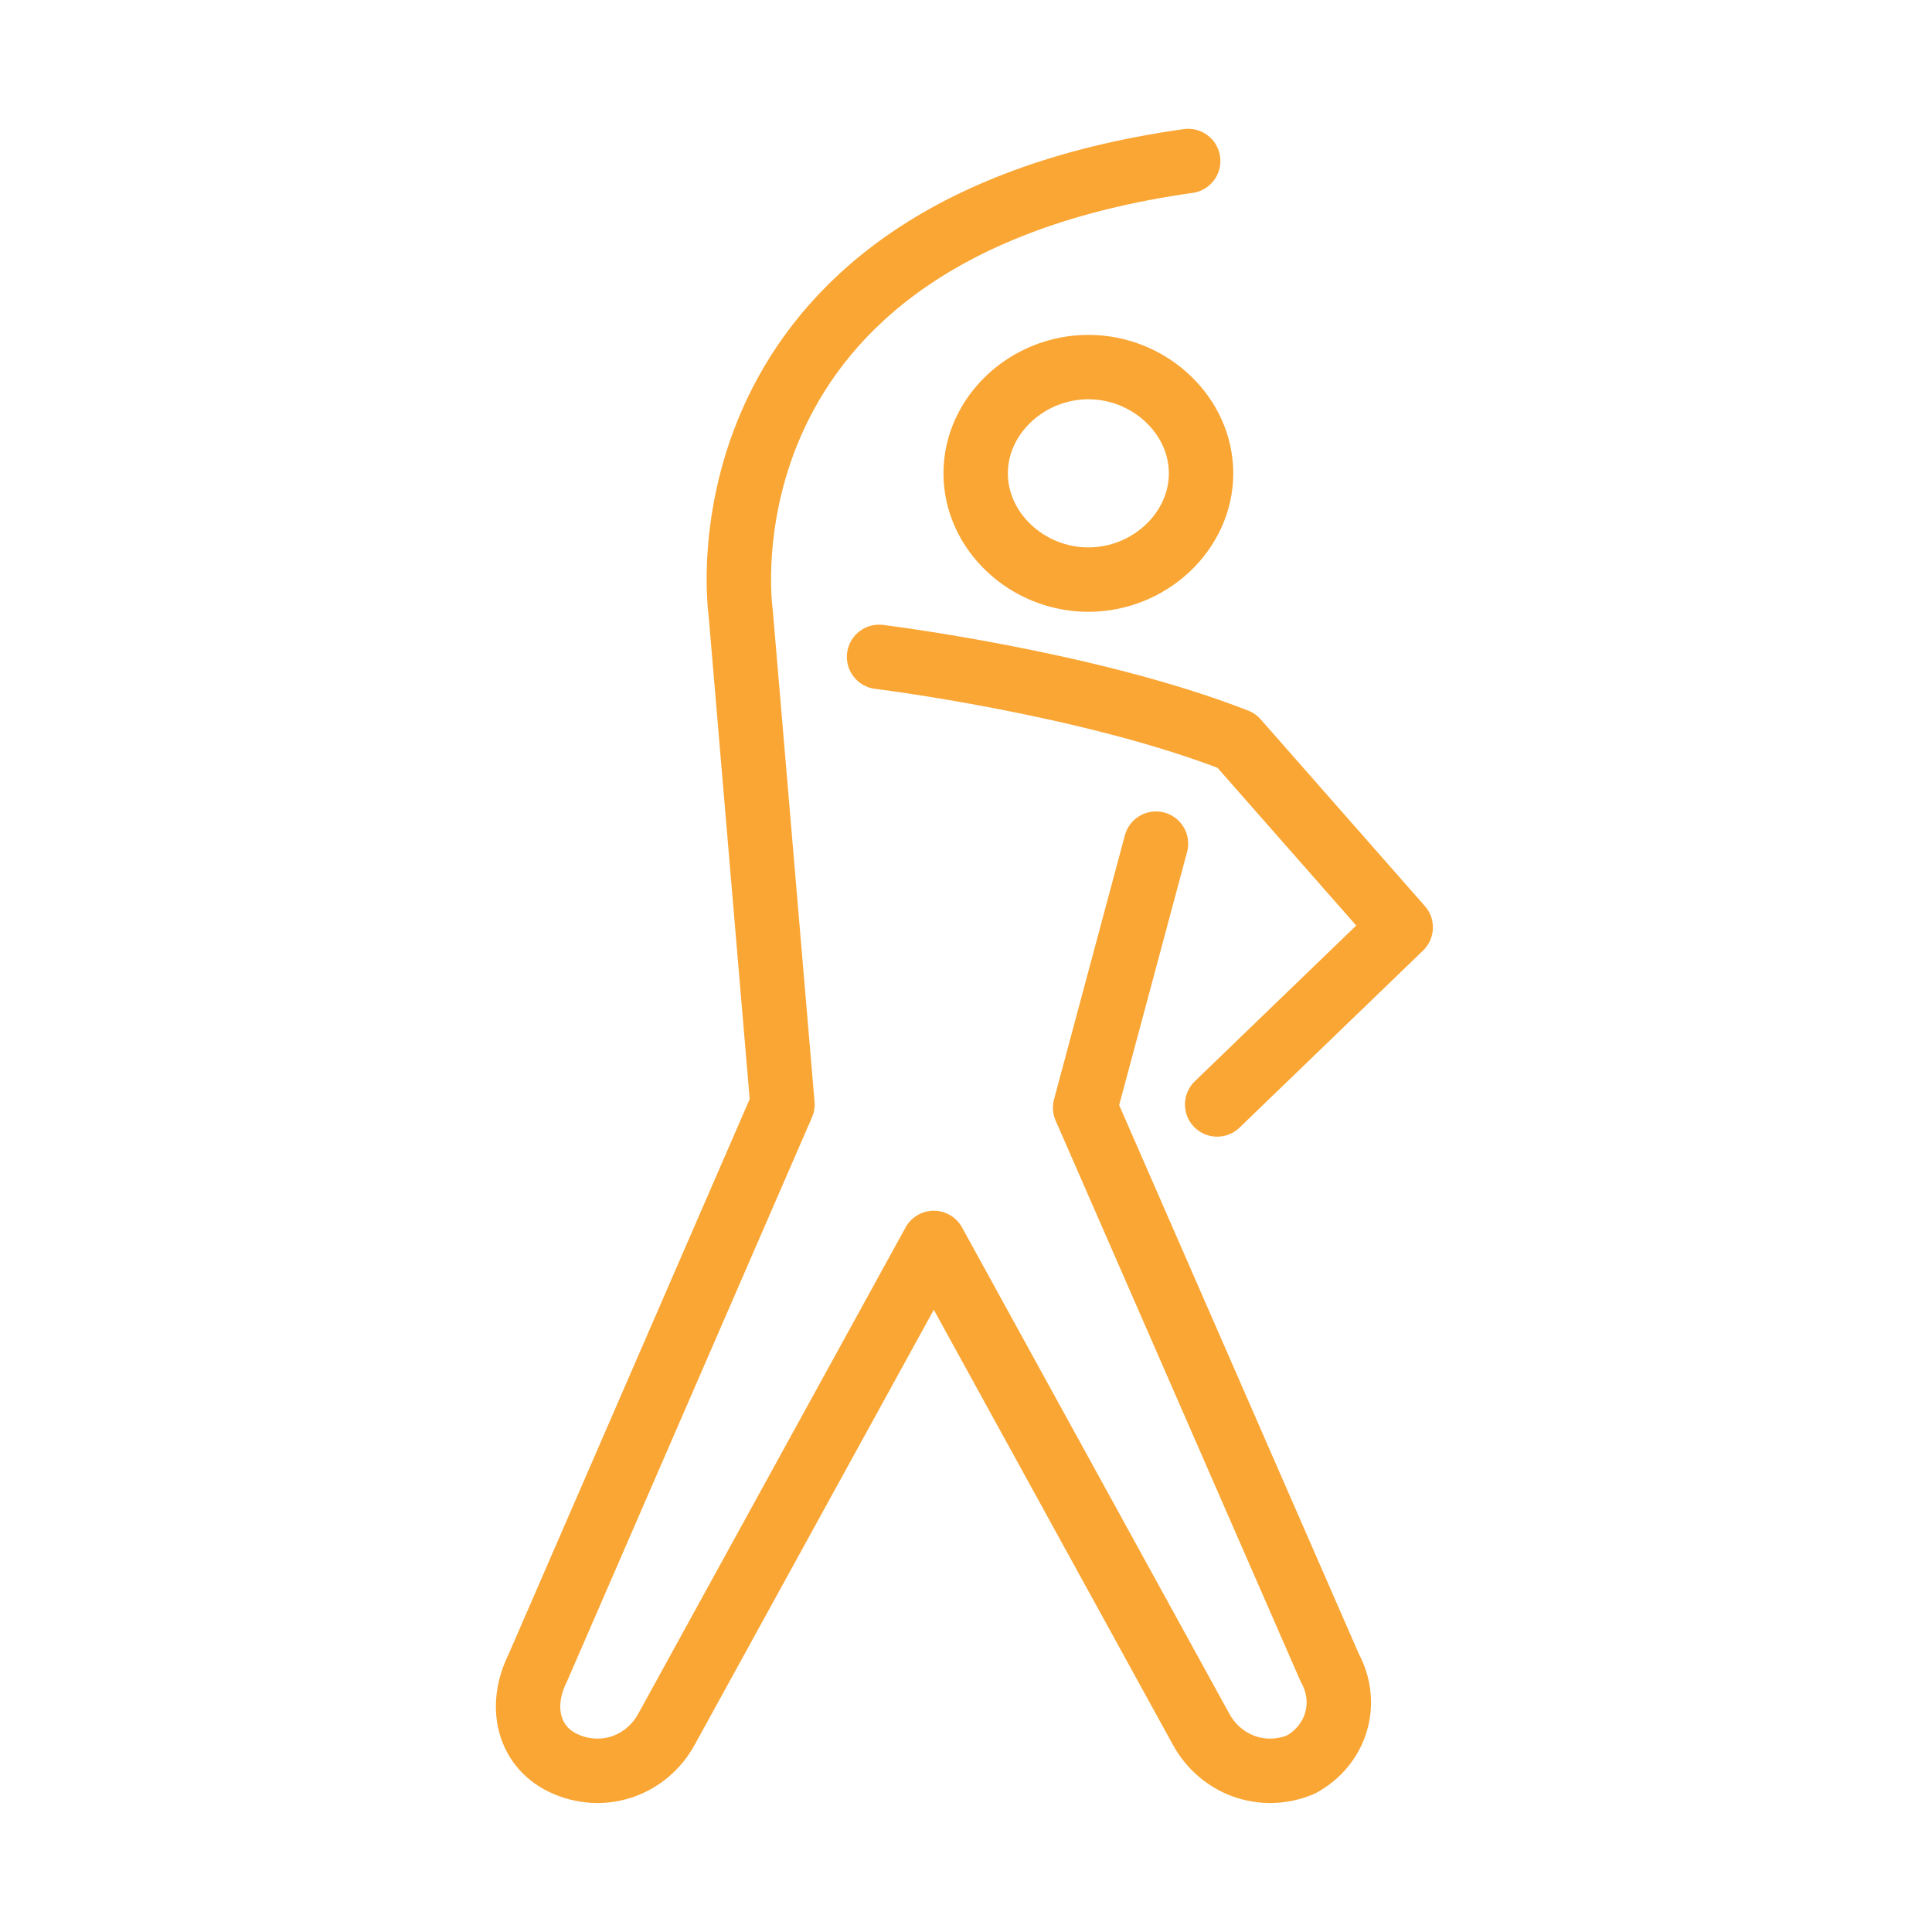 <?xml version="1.0" encoding="UTF-8"?>
<svg id="Calque_1" data-name="Calque 1" xmlns="http://www.w3.org/2000/svg" version="1.1" viewBox="0 0 60 60">
  <path d="M35.9,26.2l-2.2,8.2,7.6,17.4c.6,1.1.2,2.4-.9,3-1.2.5-2.5,0-3.1-1.1l-8.3-15.1h0l-8.3,15.1c-.6,1.1-1.9,1.6-3.1,1.1-1.2-.5-1.5-1.8-.9-3l7.6-17.5-1.3-15.3s-1.7-11.8,13.9-14M27.3,20.4s6.5.8,11.1,2.6l5.1,5.8-5.7,5.5M37.3,14.7c0,1.8-1.6,3.3-3.5,3.3s-3.5-1.5-3.5-3.3,1.6-3.3,3.5-3.3,3.5,1.5,3.5,3.3Z" fill="none" stroke="#faa634" stroke-linecap="round" stroke-linejoin="round" stroke-width="2"/>
</svg>